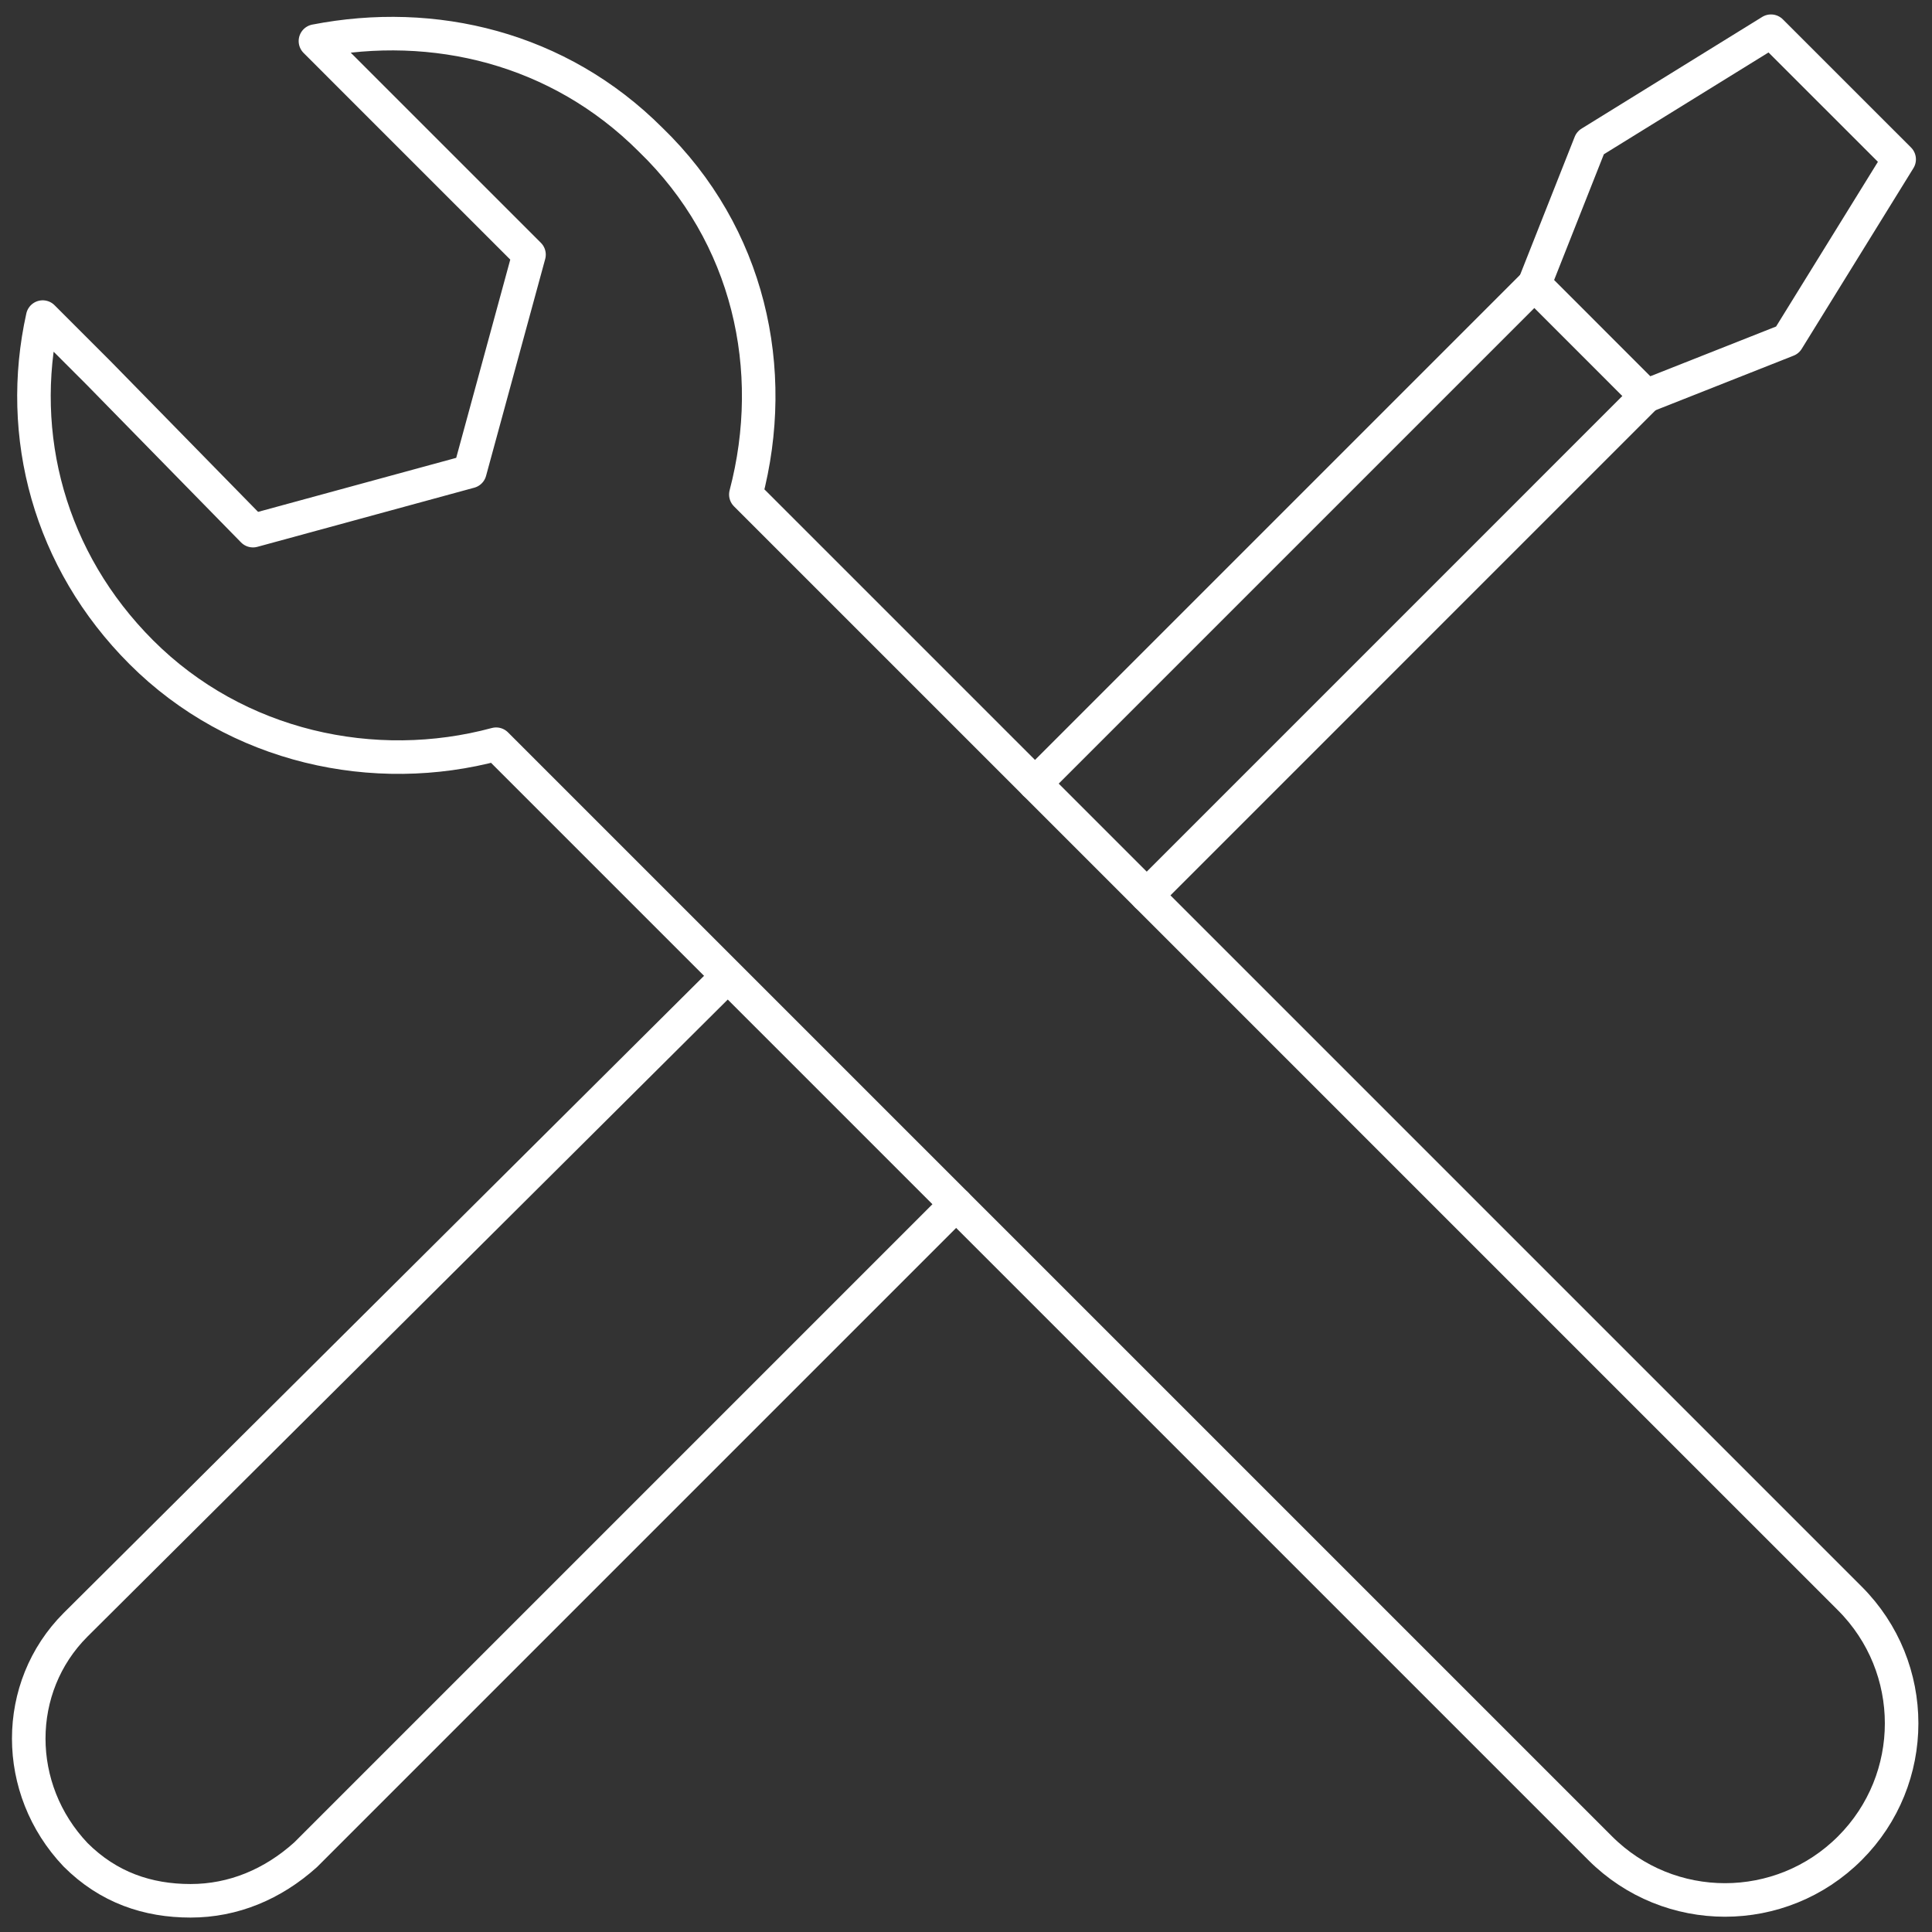 <svg width="576" height="576" viewBox="0 0 576 576" fill="none" xmlns="http://www.w3.org/2000/svg">
<rect x="0" y="0" width="576" height="576" fill="#333333" stroke="none"/>
<g clip-path="url(#clip0_69_2)">
<mask id="mask0_69_2" style="mask-type:luminance" maskUnits="userSpaceOnUse" x="0" y="0" width="576" height="576">
<path d="M576 0H0V576H576V0Z" fill="white"/>
</mask>
<g mask="url(#mask0_69_2)">
<path d="M216.488 291.428L22.532 484.407C3.915 503.025 3.915 533.387 22.532 552.98C32.325 562.772 44.079 566.697 56.819 566.697C69.55 566.697 81.304 561.796 91.106 552.98L285.061 359.025" stroke="white" stroke-width="10" stroke-miterlimit="10" stroke-linecap="round" stroke-linejoin="round"/>
<path d="M308.57 233.631L457.471 84.731L490.772 118.041L341.881 266.942" stroke="white" stroke-width="10" stroke-miterlimit="10" stroke-linecap="round" stroke-linejoin="round"/>
<path d="M566.208 47.506L527.997 9.305L474.126 42.615L457.471 84.731L490.771 118.042L532.898 101.387L566.208 47.506Z" stroke="white" stroke-width="10" stroke-miterlimit="10" stroke-linecap="round" stroke-linejoin="round"/>
<path d="M193.956 41.63C166.533 14.206 129.307 5.39 94.044 12.244L110.69 28.899L157.717 75.916L140.085 140.574L75.427 158.206L29.386 111.189L12.731 94.534C4.901 129.797 14.693 167.022 42.126 194.455C70.526 222.855 111.676 231.67 147.915 221.878L477.065 551.019C497.635 571.589 530.936 571.589 551.515 551.019C572.085 530.449 572.085 497.148 551.515 476.568L222.365 147.428C232.167 110.203 223.352 70.039 193.956 41.63Z" stroke="white" stroke-width="10" stroke-miterlimit="10" stroke-linecap="round" stroke-linejoin="round"/>
</g>
</g>
<defs>
<clipPath id="clip0_69_2">
<rect width="576" height="576" fill="white"/>
</clipPath>
</defs>
</svg>
